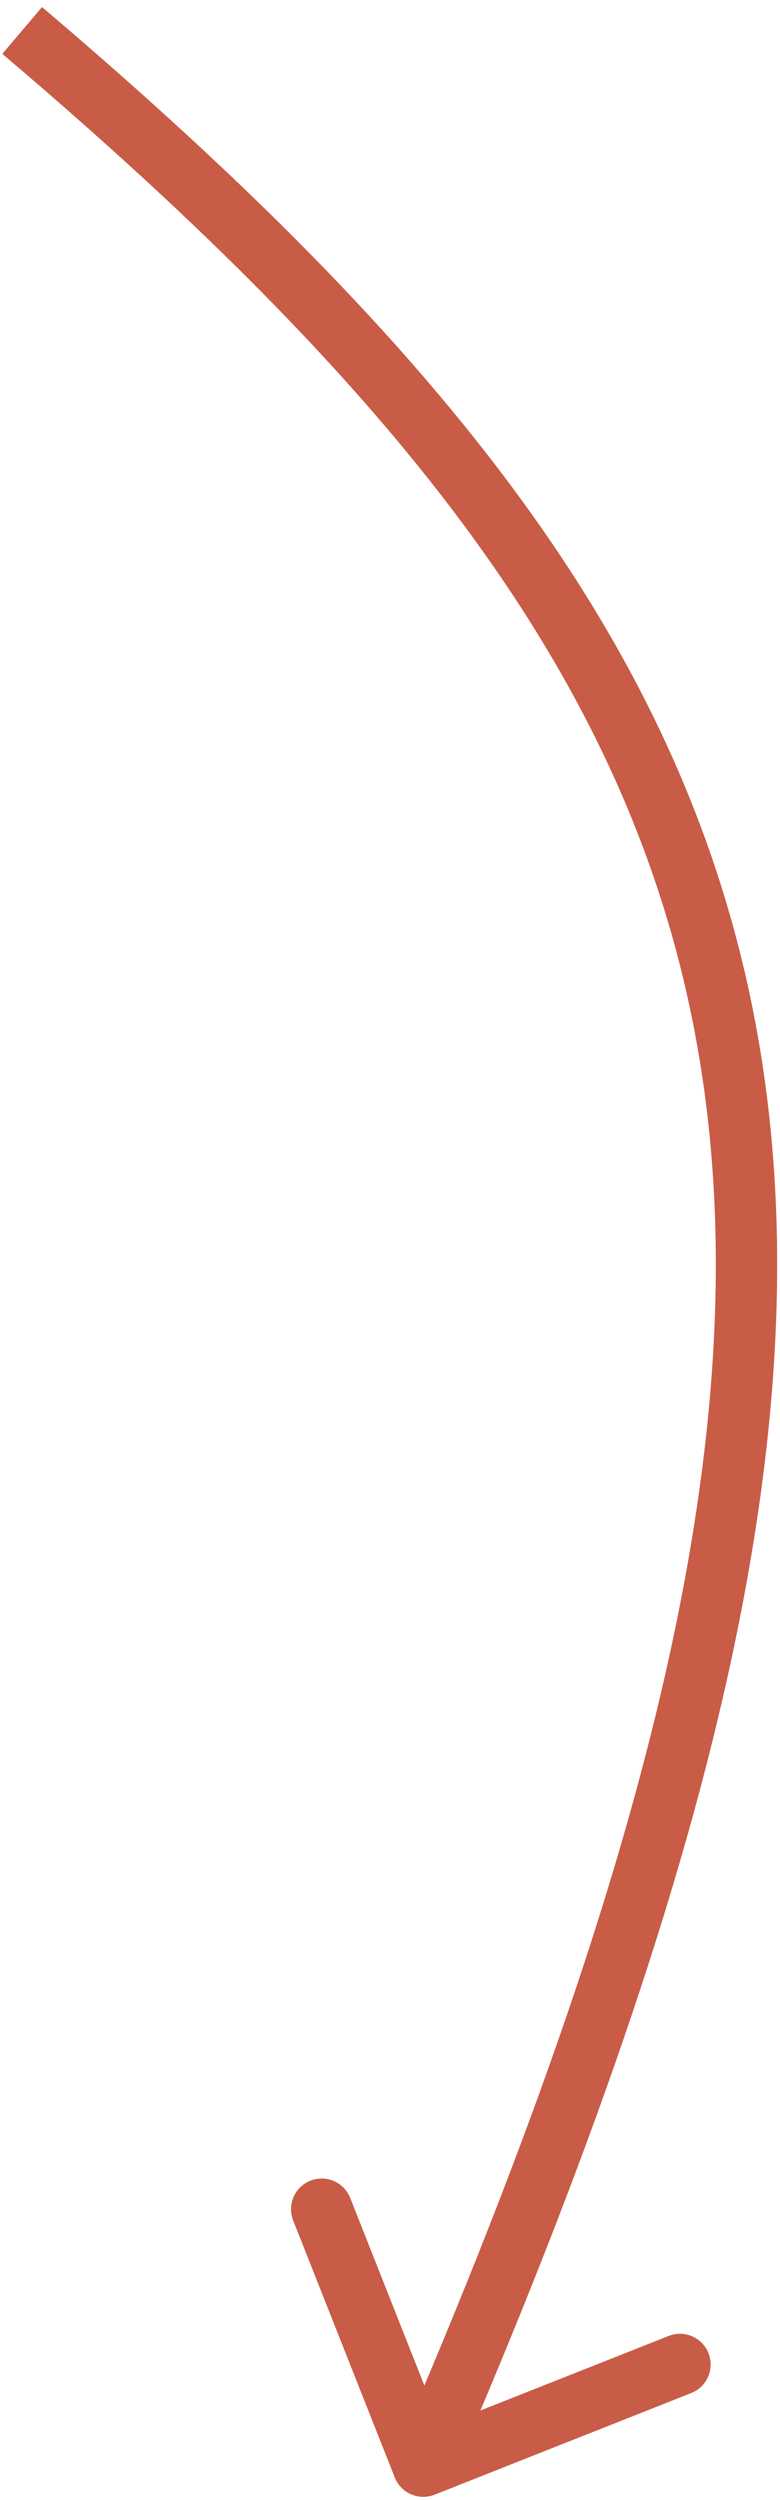 <?xml version="1.0" encoding="UTF-8"?> <svg xmlns="http://www.w3.org/2000/svg" width="89" height="285" viewBox="0 0 89 285" fill="none"><path d="M49.584 284.409C47.787 285.121 45.754 284.24 45.042 282.443L33.452 253.152C32.741 251.355 33.621 249.321 35.419 248.61C37.216 247.899 39.25 248.779 39.961 250.577L50.263 276.613L76.299 266.31C78.097 265.599 80.13 266.479 80.841 268.277C81.553 270.074 80.672 272.108 78.875 272.819L49.584 284.409ZM4.795 0.804C50.073 39.231 77.918 73.224 86.125 116.241C94.308 159.132 82.815 210.239 51.509 282.546L45.085 279.764C76.279 207.717 87.017 158.27 79.249 117.553C71.504 76.961 45.215 44.29 0.265 6.141L4.795 0.804Z" fill="#C95C46"></path></svg> 